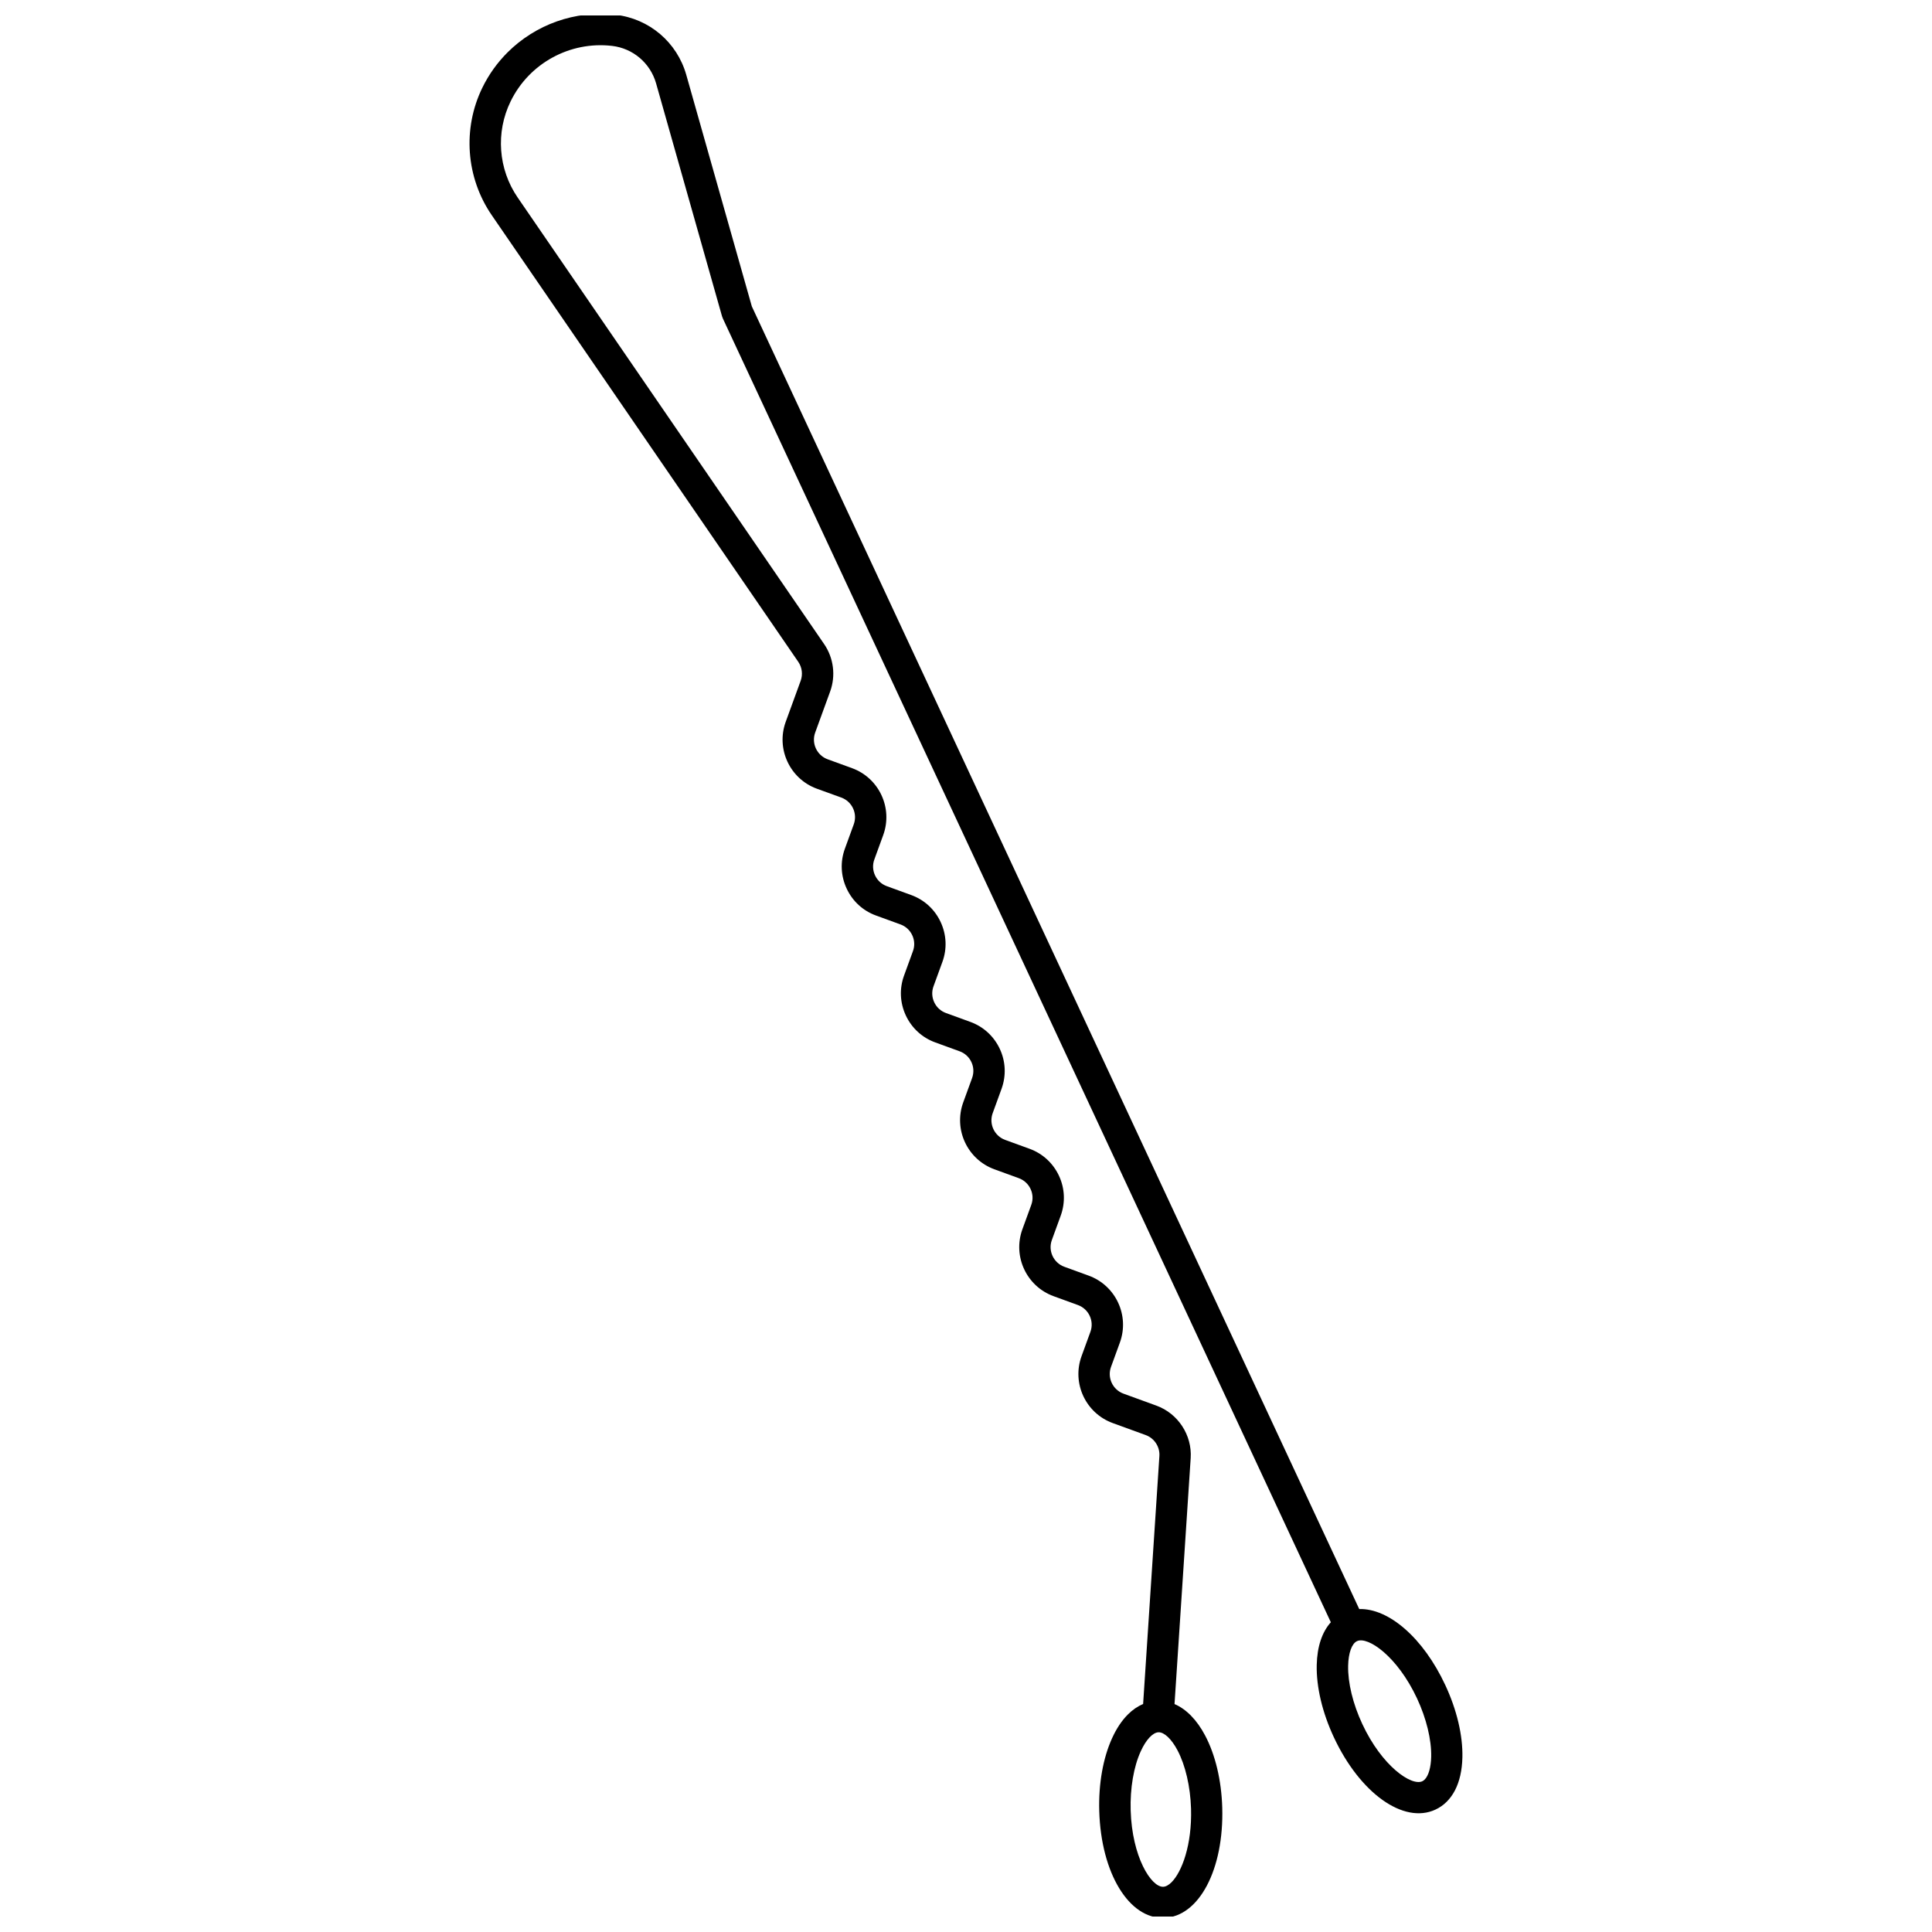 <?xml version="1.0" encoding="UTF-8"?>
<!-- Uploaded to: SVG Repo, www.svgrepo.com, Generator: SVG Repo Mixer Tools -->
<svg width="800px" height="800px" version="1.1" viewBox="144 144 512 512" xmlns="http://www.w3.org/2000/svg">
 <defs>
  <clipPath id="a">
   <path d="m268 148.09h264v503.81h-264z"/>
  </clipPath>
 </defs>
 <g clip-path="url(#a)">
  <path d="m366.95 355.36c2.871 1.047 4.352 4.231 3.305 7.094l-2.348 6.449c-1.27 3.477-1.098 7.234 0.465 10.578 1.562 3.356 4.332 5.894 7.809 7.152l6.449 2.348c1.391 0.504 2.5 1.523 3.125 2.863s0.695 2.84 0.18 4.231l-2.348 6.449c-1.27 3.477-1.098 7.234 0.465 10.578s4.332 5.894 7.809 7.152l6.449 2.348c1.391 0.504 2.5 1.523 3.125 2.863s0.684 2.84 0.18 4.231l-2.348 6.449c-2.609 7.176 1.098 15.125 8.273 17.734l6.449 2.348c1.391 0.504 2.5 1.523 3.125 2.863s0.695 2.84 0.18 4.231l-2.348 6.449c-2.609 7.176 1.098 15.125 8.273 17.734l6.449 2.348c2.871 1.047 4.352 4.231 3.305 7.094l-2.348 6.449c-2.609 7.176 1.098 15.125 8.273 17.734l8.727 3.176c2.297 0.836 3.789 3.125 3.629 5.562l-4.312 65.707c-1.441 0.613-2.793 1.531-4.031 2.769-1.602 1.602-3.012 3.699-4.18 6.266-2.418 5.289-3.629 12.16-3.414 19.367 0.484 16.402 7.859 28.566 17.148 28.285 9.289-0.273 15.93-12.855 15.445-29.25-0.211-7.203-1.832-13.996-4.555-19.125-2.195-4.141-4.988-6.961-8.09-8.293l4.281-65.172c0.402-6.098-3.336-11.82-9.078-13.914l-8.727-3.176c-2.871-1.047-4.352-4.231-3.305-7.094l2.348-6.449c2.609-7.176-1.098-15.125-8.273-17.734l-6.449-2.348c-2.871-1.047-4.352-4.231-3.305-7.094l2.348-6.449c1.258-3.477 1.098-7.234-0.465-10.578s-4.332-5.894-7.809-7.152l-6.449-2.348c-2.871-1.047-4.352-4.231-3.305-7.094l2.348-6.449c1.258-3.477 1.098-7.234-0.465-10.578s-4.332-5.894-7.809-7.152l-6.449-2.348c-1.391-0.504-2.5-1.523-3.125-2.863-0.625-1.34-0.695-2.84-0.18-4.231l2.348-6.449c1.27-3.477 1.098-7.234-0.465-10.578-1.562-3.356-4.332-5.894-7.809-7.152l-6.449-2.348c-1.391-0.504-2.5-1.523-3.125-2.863-0.625-1.34-0.695-2.84-0.18-4.231l2.348-6.449c2.609-7.176-1.098-15.125-8.273-17.734l-6.449-2.348c-2.871-1.047-4.352-4.231-3.305-7.094l3.961-10.871c1.523-4.191 0.926-8.887-1.594-12.566l-81.215-118.34c-5.16-7.516-5.875-17.281-1.875-25.473 4.906-10.09 15.719-16.008 26.871-14.715 5.57 0.645 10.156 4.555 11.688 9.945l17.461 61.676c0.059 0.211 0.141 0.422 0.23 0.625l161.12 345.51c-2.328 2.59-3.629 6.469-3.738 11.316-0.133 5.812 1.48 12.605 4.523 19.133 6.934 14.871 18.52 23.125 26.945 19.195 4.453-2.074 6.984-6.992 7.133-13.844 0.133-5.812-1.48-12.605-4.523-19.133-5.856-12.566-15.023-20.395-22.812-20.164l-160.97-345.22-17.371-61.355c-2.449-8.641-9.793-14.891-18.723-15.926-10.762-1.25-21.27 2.609-28.668 9.996-2.672 2.672-4.938 5.805-6.648 9.32-5.309 10.871-4.352 23.832 2.5 33.816l81.215 118.34c1.008 1.473 1.25 3.344 0.637 5.027l-3.961 10.871c-2.609 7.176 1.098 15.125 8.273 17.734zm134.32 230.06c0.07-3.367 0.977-5.863 2.348-6.5 2.891-1.352 10.699 4.019 15.91 15.176 2.481 5.32 3.848 10.953 3.75 15.445-0.059 2.832-0.707 5.039-1.723 6.055-0.191 0.191-0.402 0.344-0.625 0.453-2.891 1.352-10.711-4.019-15.91-15.176-2.492-5.328-3.852-10.961-3.75-15.453zm-50.25 17.652c1.512-0.039 3.438 1.773 5.019 4.758 2.106 3.969 3.414 9.613 3.598 15.477 0.281 9.613-2.438 16.785-5.168 19.508-0.766 0.766-1.531 1.18-2.227 1.199-3.184 0.09-8.242-7.93-8.605-20.234-0.172-5.863 0.797-11.578 2.672-15.668 1.383-3.062 3.199-5 4.711-5.039z"/>
 </g>
</svg>